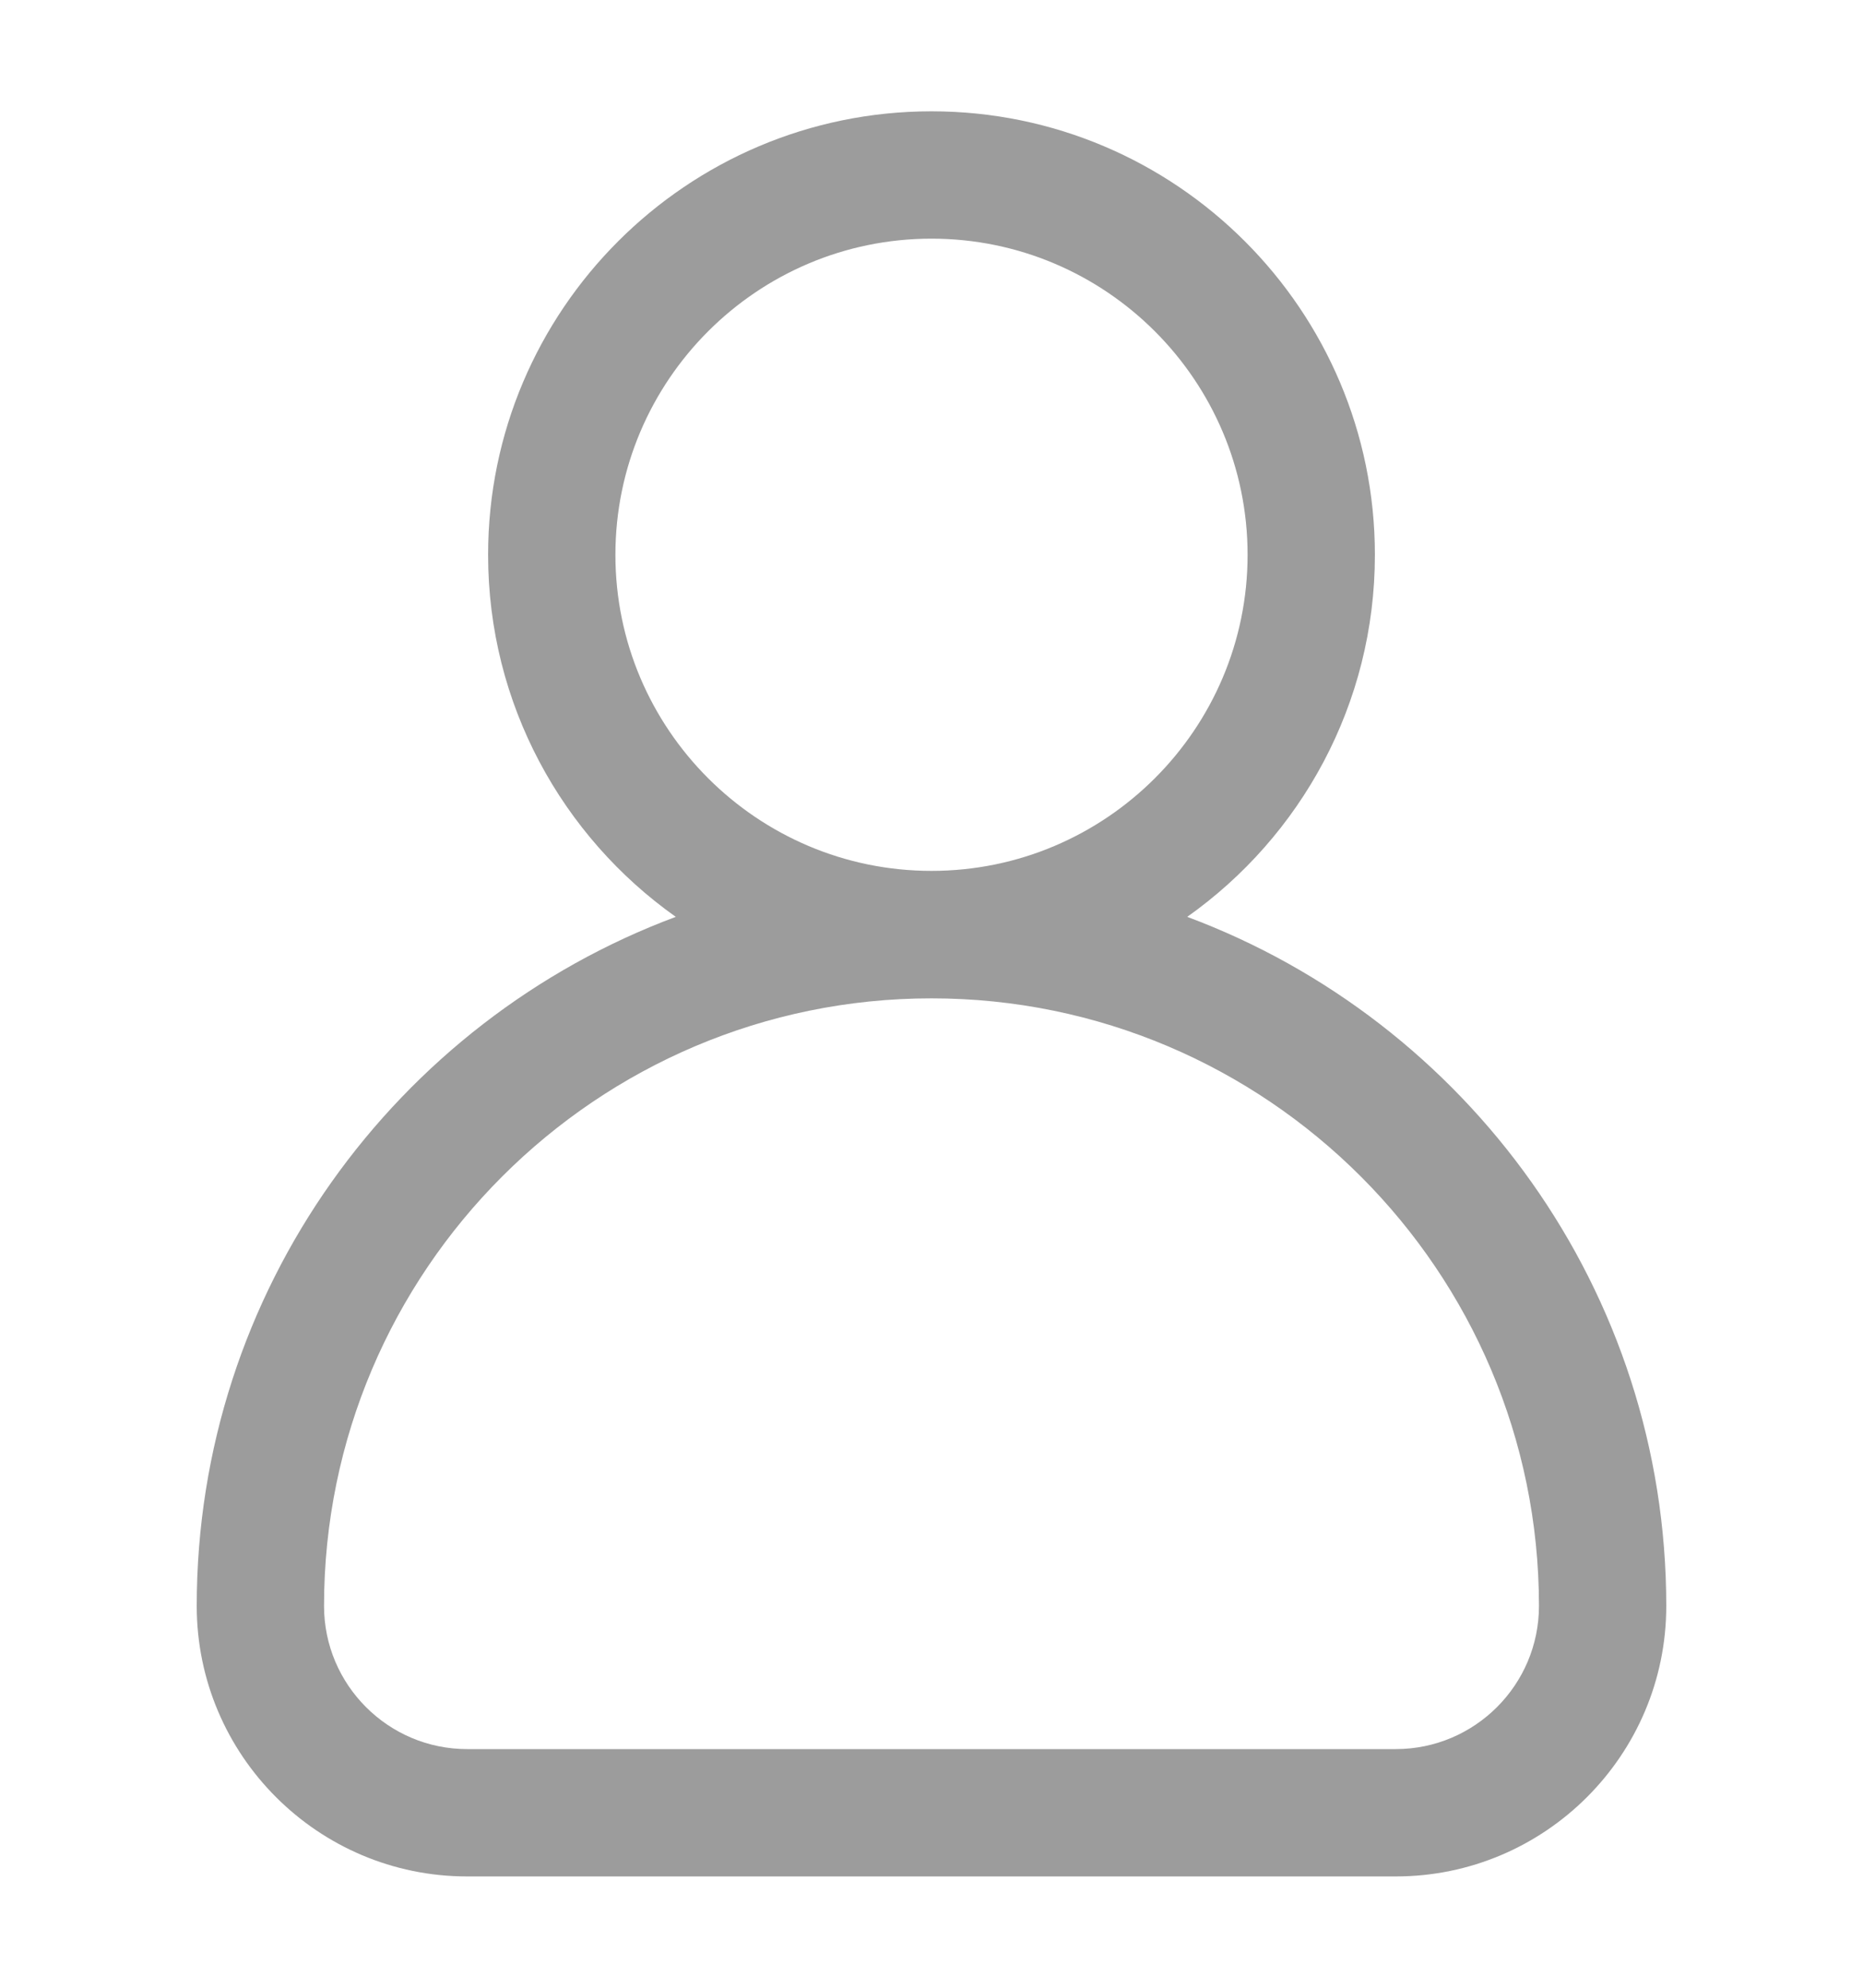 <svg width="15" height="16" viewBox="0 0 15 16" fill="#9C9C9C" xmlns="http://www.w3.org/2000/svg">
<g id="user (5) 1" clip-path="url(#clip0_874_3587)">
<path id="Vector" d="M9.559 7.38C10.473 6.733 11.07 5.668 11.07 4.466C11.07 2.497 9.469 0.896 7.5 0.896C5.531 0.896 3.93 2.497 3.93 4.466C3.93 5.668 4.527 6.733 5.441 7.38C3.191 8.219 1.584 10.388 1.584 12.927C1.584 14.128 2.561 15.104 3.761 15.104H11.238C12.439 15.104 13.416 14.128 13.416 12.927C13.416 10.388 11.809 8.219 9.559 7.38ZM4.955 4.466C4.955 3.062 6.097 1.921 7.5 1.921C8.903 1.921 10.045 3.062 10.045 4.466C10.045 5.869 8.903 7.01 7.5 7.01C6.097 7.01 4.955 5.869 4.955 4.466ZM11.238 14.079H3.761C3.126 14.079 2.609 13.562 2.609 12.927C2.609 10.23 4.803 8.036 7.5 8.036C10.197 8.036 12.391 10.23 12.391 12.927C12.391 13.562 11.874 14.079 11.238 14.079Z" fill="#9C9C9C"/>
</g>
<defs>
<clipPath id="clip0_874_3587">
<rect width="15" height="15" fill="white" transform="translate(0 0.5)"/>
</clipPath>
</defs>
</svg>
